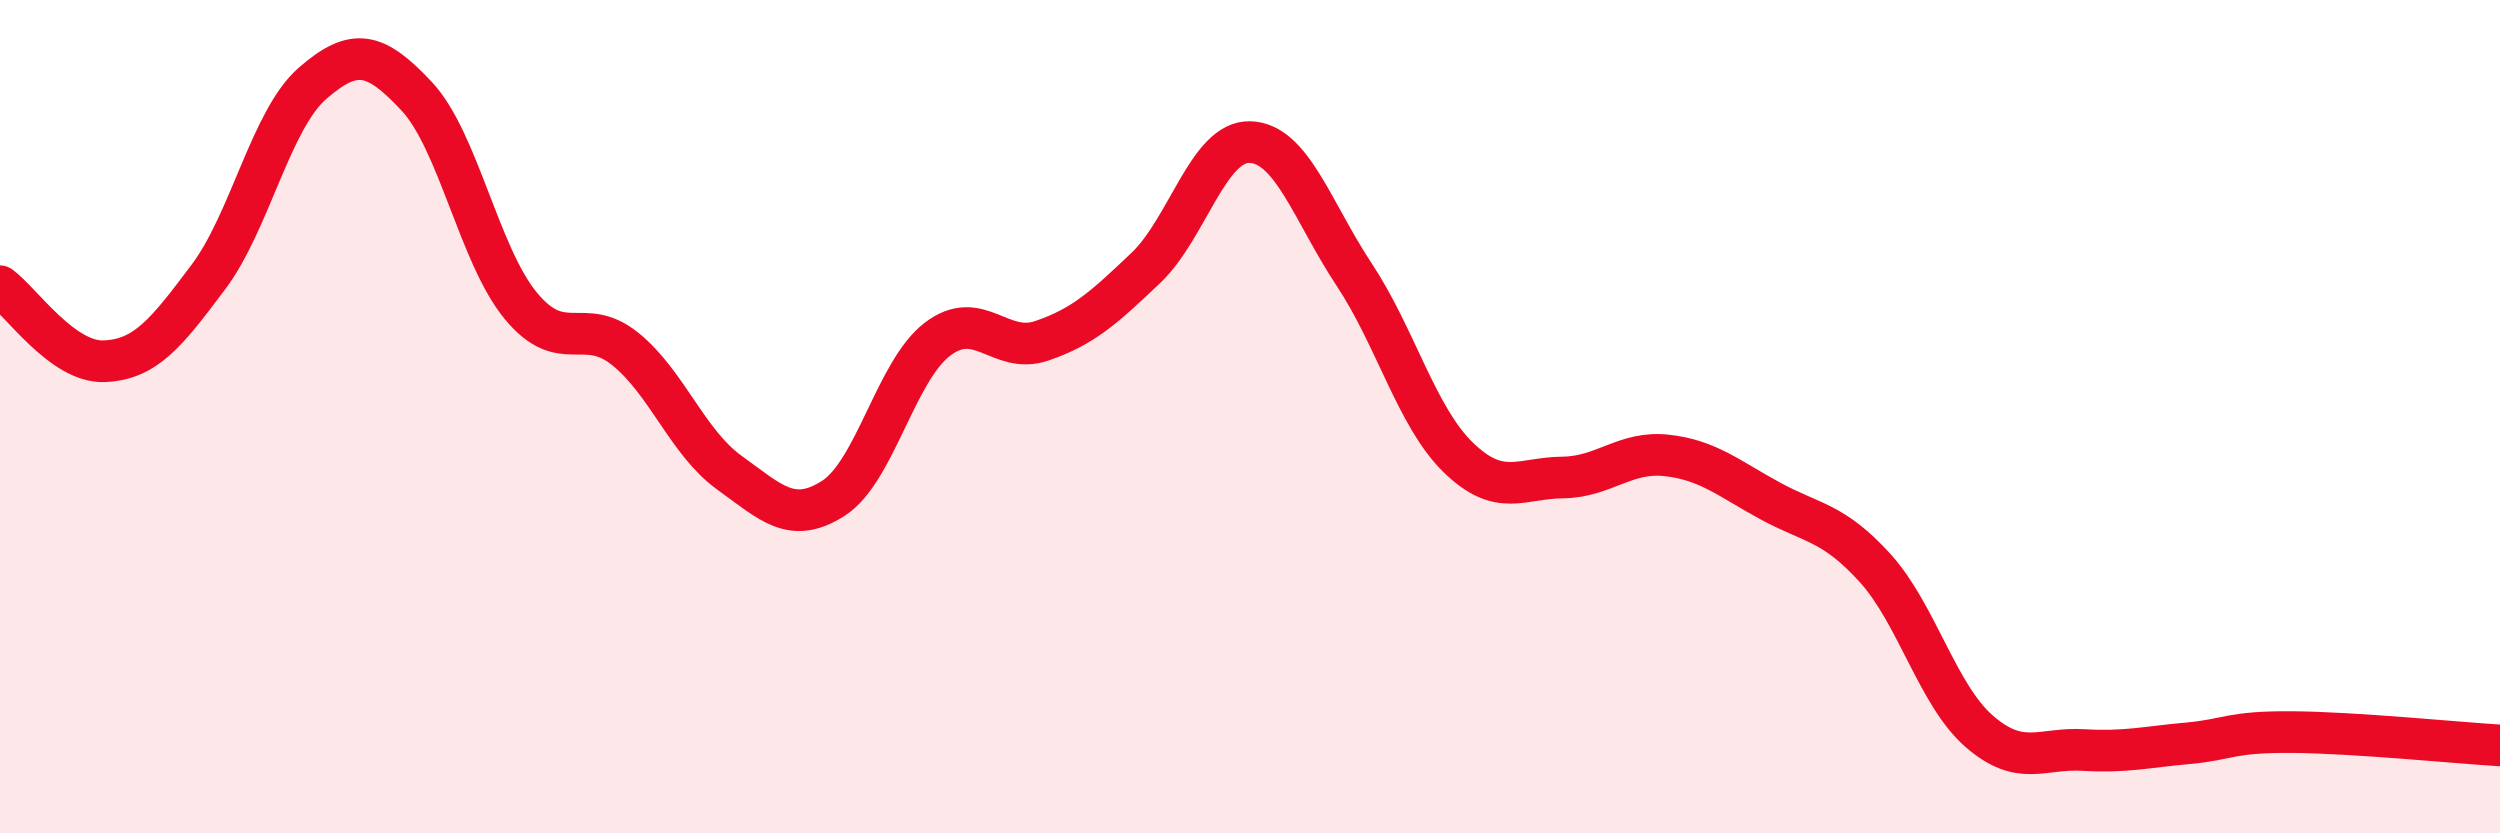
    <svg width="60" height="20" viewBox="0 0 60 20" xmlns="http://www.w3.org/2000/svg">
      <path
        d="M 0,6.87 C 0.5,7.23 1.5,8.71 2.5,8.67 C 3.5,8.63 4,7.98 5,6.65 C 6,5.32 6.5,2.87 7.5,2 C 8.5,1.13 9,1.24 10,2.31 C 11,3.38 11.5,6.13 12.5,7.34 C 13.5,8.55 14,7.57 15,8.37 C 16,9.17 16.5,10.62 17.5,11.34 C 18.5,12.06 19,12.6 20,11.96 C 21,11.32 21.5,8.9 22.5,8.14 C 23.5,7.38 24,8.52 25,8.18 C 26,7.84 26.5,7.38 27.5,6.43 C 28.5,5.48 29,3.38 30,3.41 C 31,3.44 31.5,5.08 32.5,6.59 C 33.5,8.1 34,10.01 35,10.98 C 36,11.95 36.5,11.47 37.5,11.46 C 38.5,11.45 39,10.82 40,10.93 C 41,11.04 41.5,11.49 42.5,12.03 C 43.5,12.57 44,12.53 45,13.63 C 46,14.73 46.5,16.68 47.5,17.55 C 48.5,18.42 49,17.94 50,18 C 51,18.06 51.5,17.93 52.5,17.84 C 53.5,17.75 53.5,17.56 55,17.57 C 56.5,17.58 59,17.83 60,17.89L60 20L0 20Z"
        fill="#EB0A25"
        opacity="0.1"
        stroke-linecap="round"
        stroke-linejoin="round"
      />
      <path
        d="M 0,6.87 C 0.5,7.23 1.5,8.71 2.5,8.67 C 3.5,8.63 4,7.98 5,6.65 C 6,5.32 6.5,2.87 7.5,2 C 8.5,1.13 9,1.24 10,2.31 C 11,3.38 11.5,6.13 12.5,7.34 C 13.5,8.55 14,7.57 15,8.37 C 16,9.17 16.5,10.62 17.5,11.34 C 18.5,12.06 19,12.6 20,11.96 C 21,11.32 21.5,8.9 22.5,8.14 C 23.5,7.38 24,8.52 25,8.18 C 26,7.84 26.5,7.38 27.5,6.43 C 28.5,5.48 29,3.38 30,3.41 C 31,3.44 31.5,5.08 32.5,6.59 C 33.5,8.1 34,10.01 35,10.98 C 36,11.95 36.5,11.47 37.5,11.46 C 38.5,11.45 39,10.82 40,10.93 C 41,11.04 41.5,11.49 42.5,12.03 C 43.5,12.57 44,12.53 45,13.63 C 46,14.73 46.5,16.68 47.5,17.55 C 48.5,18.42 49,17.94 50,18 C 51,18.06 51.5,17.93 52.5,17.84 C 53.5,17.75 53.5,17.56 55,17.57 C 56.5,17.58 59,17.83 60,17.89"
        stroke="#EB0A25"
        stroke-width="1"
        fill="none"
        stroke-linecap="round"
        stroke-linejoin="round"
      />
    </svg>
  